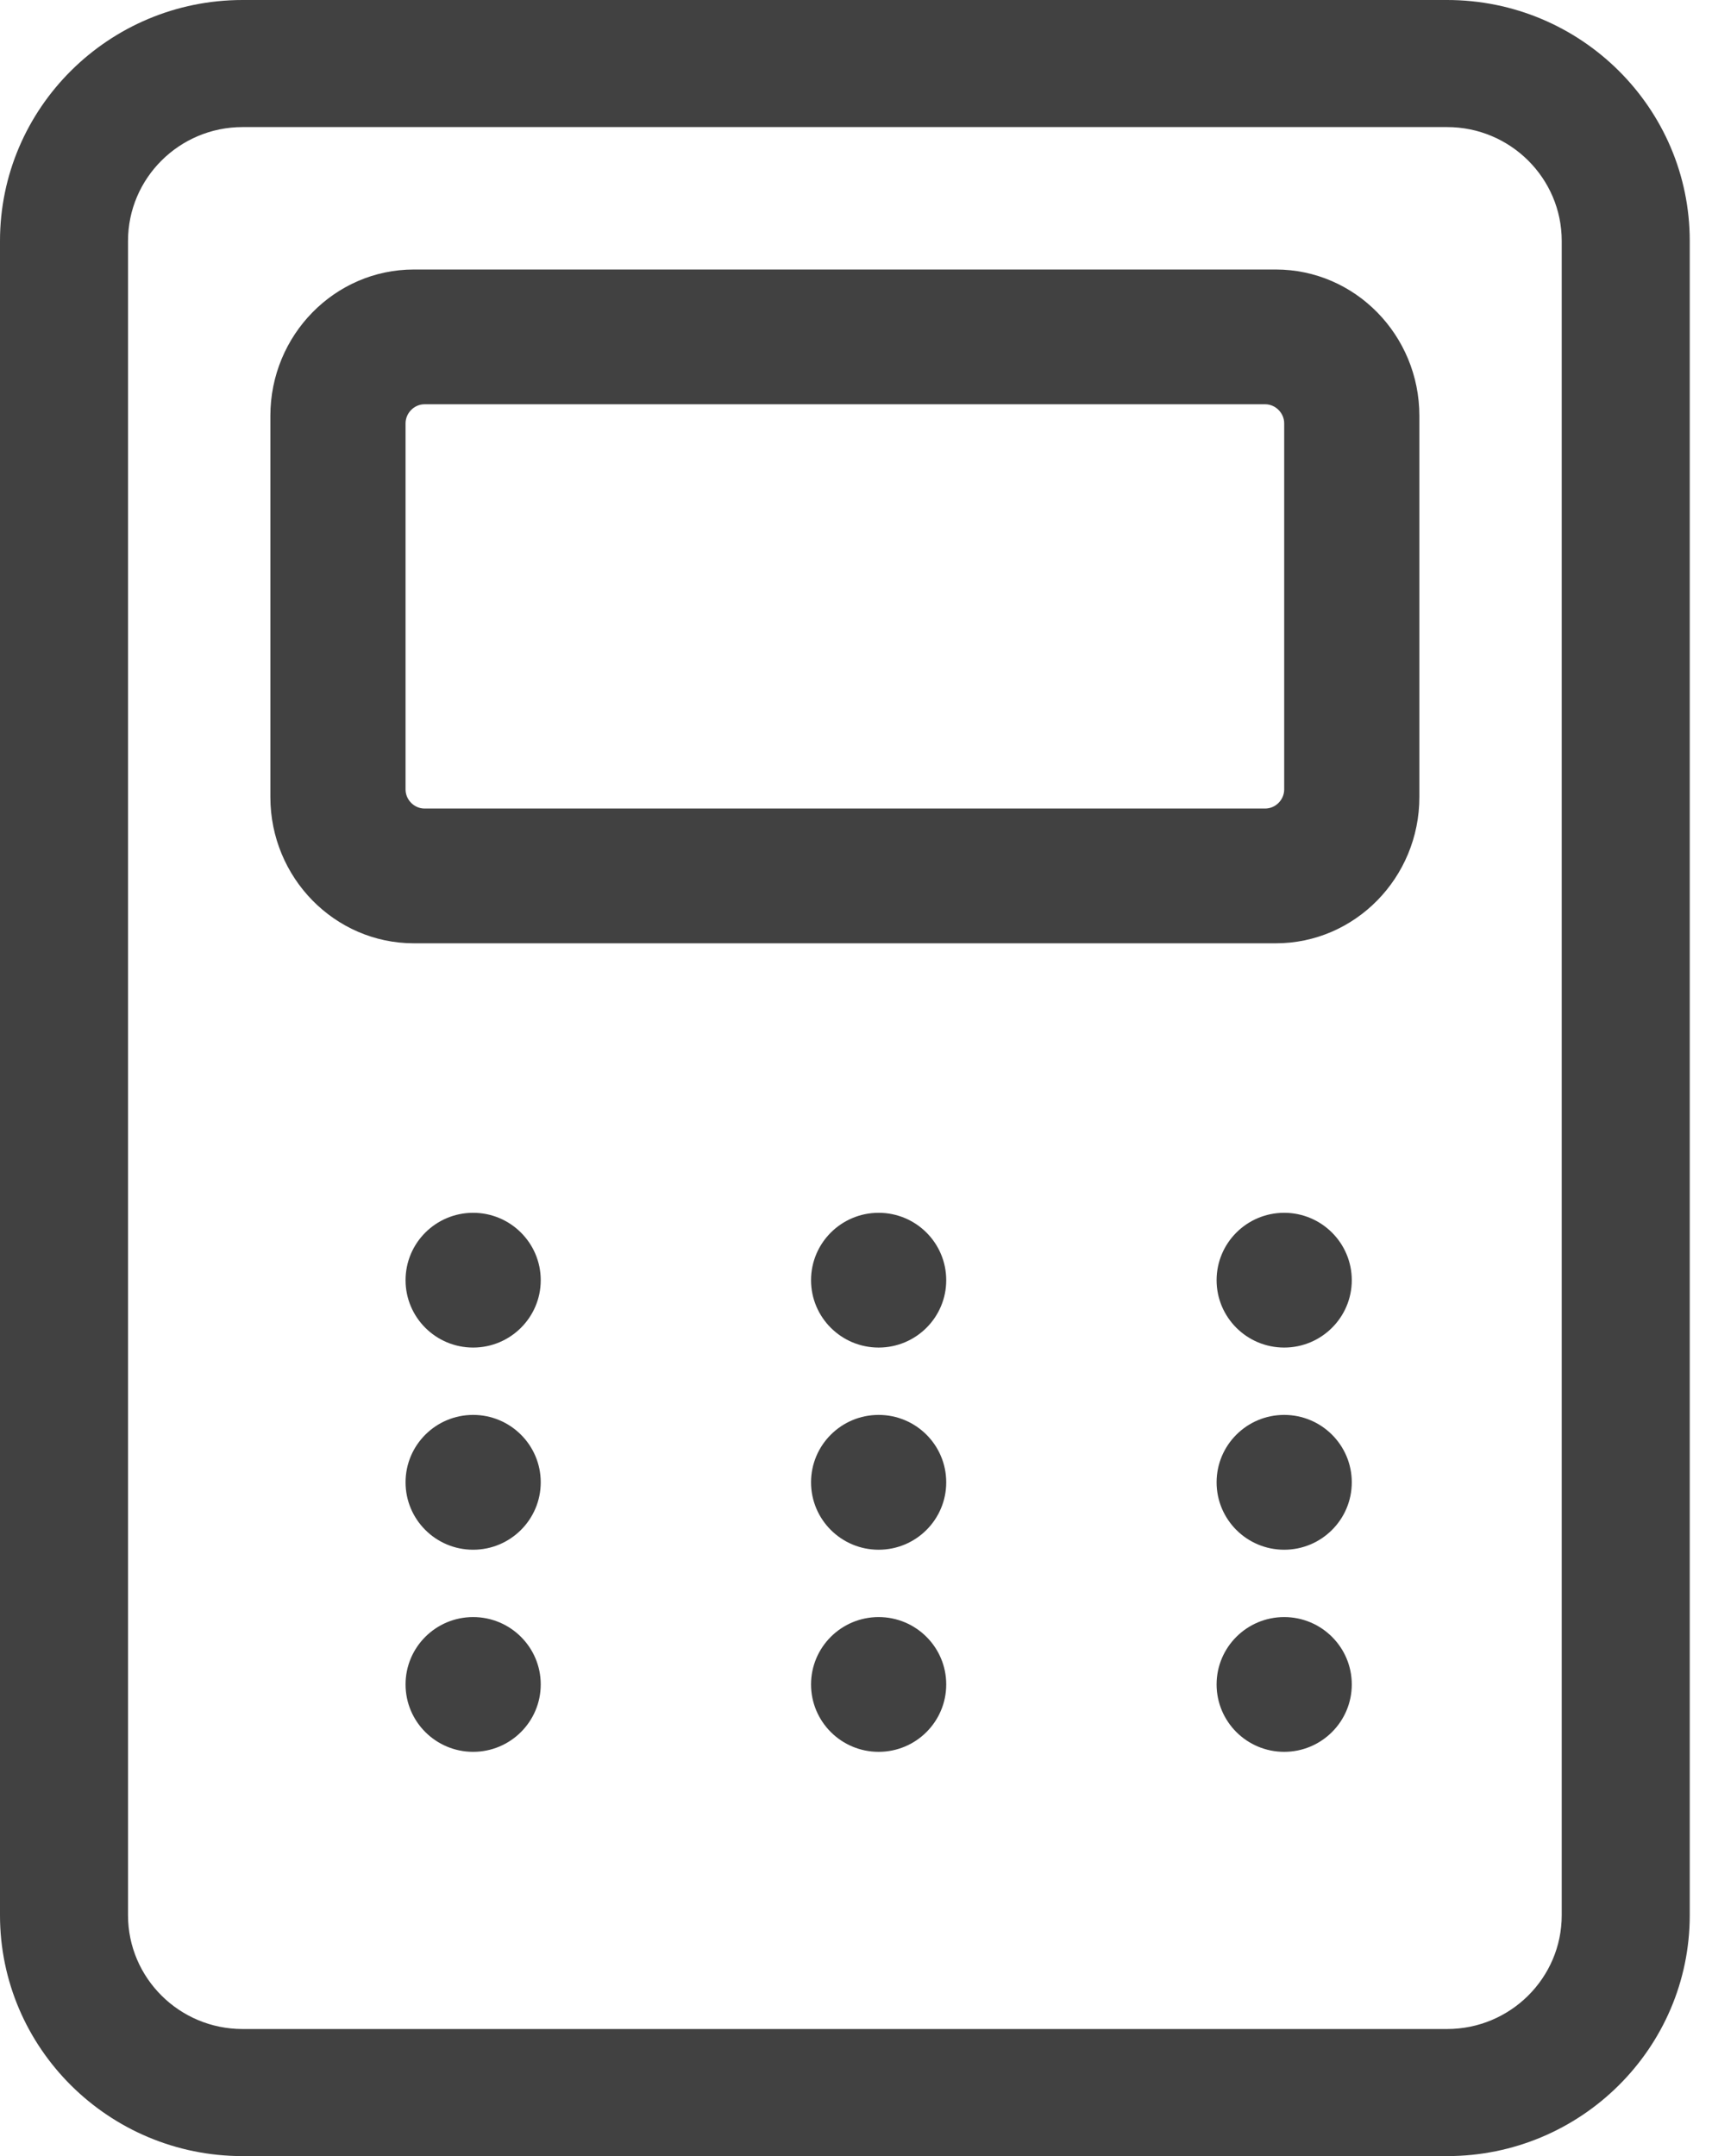 <svg width="27" height="34" viewBox="0 0 27 34" fill="none" xmlns="http://www.w3.org/2000/svg">
<path fill-rule="evenodd" clip-rule="evenodd" d="M24.63 30.202C24.63 31.191 23.819 31.996 22.823 31.996H3.825C2.829 31.996 2.019 31.191 2.019 30.202V3.799C2.019 2.81 2.829 2.004 3.825 2.004H22.823C23.819 2.004 24.63 2.81 24.63 3.799V30.202ZM22.823 0H3.825C1.716 0 0 1.704 0 3.799V30.202C0 32.296 1.716 34 3.825 34H22.823C24.933 34 26.649 32.296 26.649 30.202V3.799C26.649 1.704 24.933 0 22.823 0Z" fill="#414141"/>
<path fill-rule="evenodd" clip-rule="evenodd" d="M20.253 12.449C20.253 12.613 20.116 12.75 19.953 12.75H6.695C6.533 12.75 6.396 12.613 6.396 12.449V6.676C6.396 6.513 6.533 6.375 6.695 6.375H19.953C20.116 6.375 20.253 6.513 20.253 6.676V12.449ZM20.122 4.25H6.526C5.279 4.25 4.264 5.285 4.264 6.557V12.569C4.264 13.84 5.279 14.875 6.526 14.875H20.122C21.37 14.875 22.385 13.84 22.385 12.569V6.557C22.385 5.285 21.37 4.25 20.122 4.25Z" fill="#414141"/>
<path fill-rule="evenodd" clip-rule="evenodd" d="M7.462 19.125C6.873 19.125 6.396 19.601 6.396 20.188C6.396 20.774 6.873 21.25 7.462 21.25C8.05 21.25 8.528 20.774 8.528 20.188C8.528 19.601 8.05 19.125 7.462 19.125Z" fill="#414141"/>
<path fill-rule="evenodd" clip-rule="evenodd" d="M13.857 19.125C13.268 19.125 12.791 19.601 12.791 20.188C12.791 20.774 13.268 21.25 13.857 21.25C14.446 21.25 14.923 20.774 14.923 20.188C14.923 19.601 14.446 19.125 13.857 19.125Z" fill="#414141"/>
<path fill-rule="evenodd" clip-rule="evenodd" d="M20.253 19.125C19.664 19.125 19.187 19.601 19.187 20.188C19.187 20.774 19.664 21.25 20.253 21.25C20.841 21.25 21.319 20.774 21.319 20.188C21.319 19.601 20.841 19.125 20.253 19.125Z" fill="#414141"/>
<path fill-rule="evenodd" clip-rule="evenodd" d="M7.462 22.312C6.873 22.312 6.396 22.788 6.396 23.375C6.396 23.962 6.873 24.438 7.462 24.438C8.05 24.438 8.528 23.962 8.528 23.375C8.528 22.788 8.05 22.312 7.462 22.312Z" fill="#414141"/>
<path fill-rule="evenodd" clip-rule="evenodd" d="M13.857 22.312C13.268 22.312 12.791 22.788 12.791 23.375C12.791 23.962 13.268 24.438 13.857 24.438C14.446 24.438 14.923 23.962 14.923 23.375C14.923 22.788 14.446 22.312 13.857 22.312Z" fill="#414141"/>
<path fill-rule="evenodd" clip-rule="evenodd" d="M20.253 22.312C19.664 22.312 19.187 22.788 19.187 23.375C19.187 23.962 19.664 24.438 20.253 24.438C20.841 24.438 21.319 23.962 21.319 23.375C21.319 22.788 20.841 22.312 20.253 22.312Z" fill="#414141"/>
<path fill-rule="evenodd" clip-rule="evenodd" d="M7.462 25.5C6.873 25.5 6.396 25.976 6.396 26.562C6.396 27.149 6.873 27.625 7.462 27.625C8.05 27.625 8.528 27.149 8.528 26.562C8.528 25.976 8.05 25.5 7.462 25.5Z" fill="#414141"/>
<path fill-rule="evenodd" clip-rule="evenodd" d="M13.857 25.5C13.268 25.5 12.791 25.976 12.791 26.562C12.791 27.149 13.268 27.625 13.857 27.625C14.446 27.625 14.923 27.149 14.923 26.562C14.923 25.976 14.446 25.5 13.857 25.5Z" fill="#414141"/>
<path fill-rule="evenodd" clip-rule="evenodd" d="M20.253 25.5C19.664 25.5 19.187 25.976 19.187 26.562C19.187 27.149 19.664 27.625 20.253 27.625C20.841 27.625 21.319 27.149 21.319 26.562C21.319 25.976 20.841 25.5 20.253 25.5Z" fill="#414141"/>
</svg>
